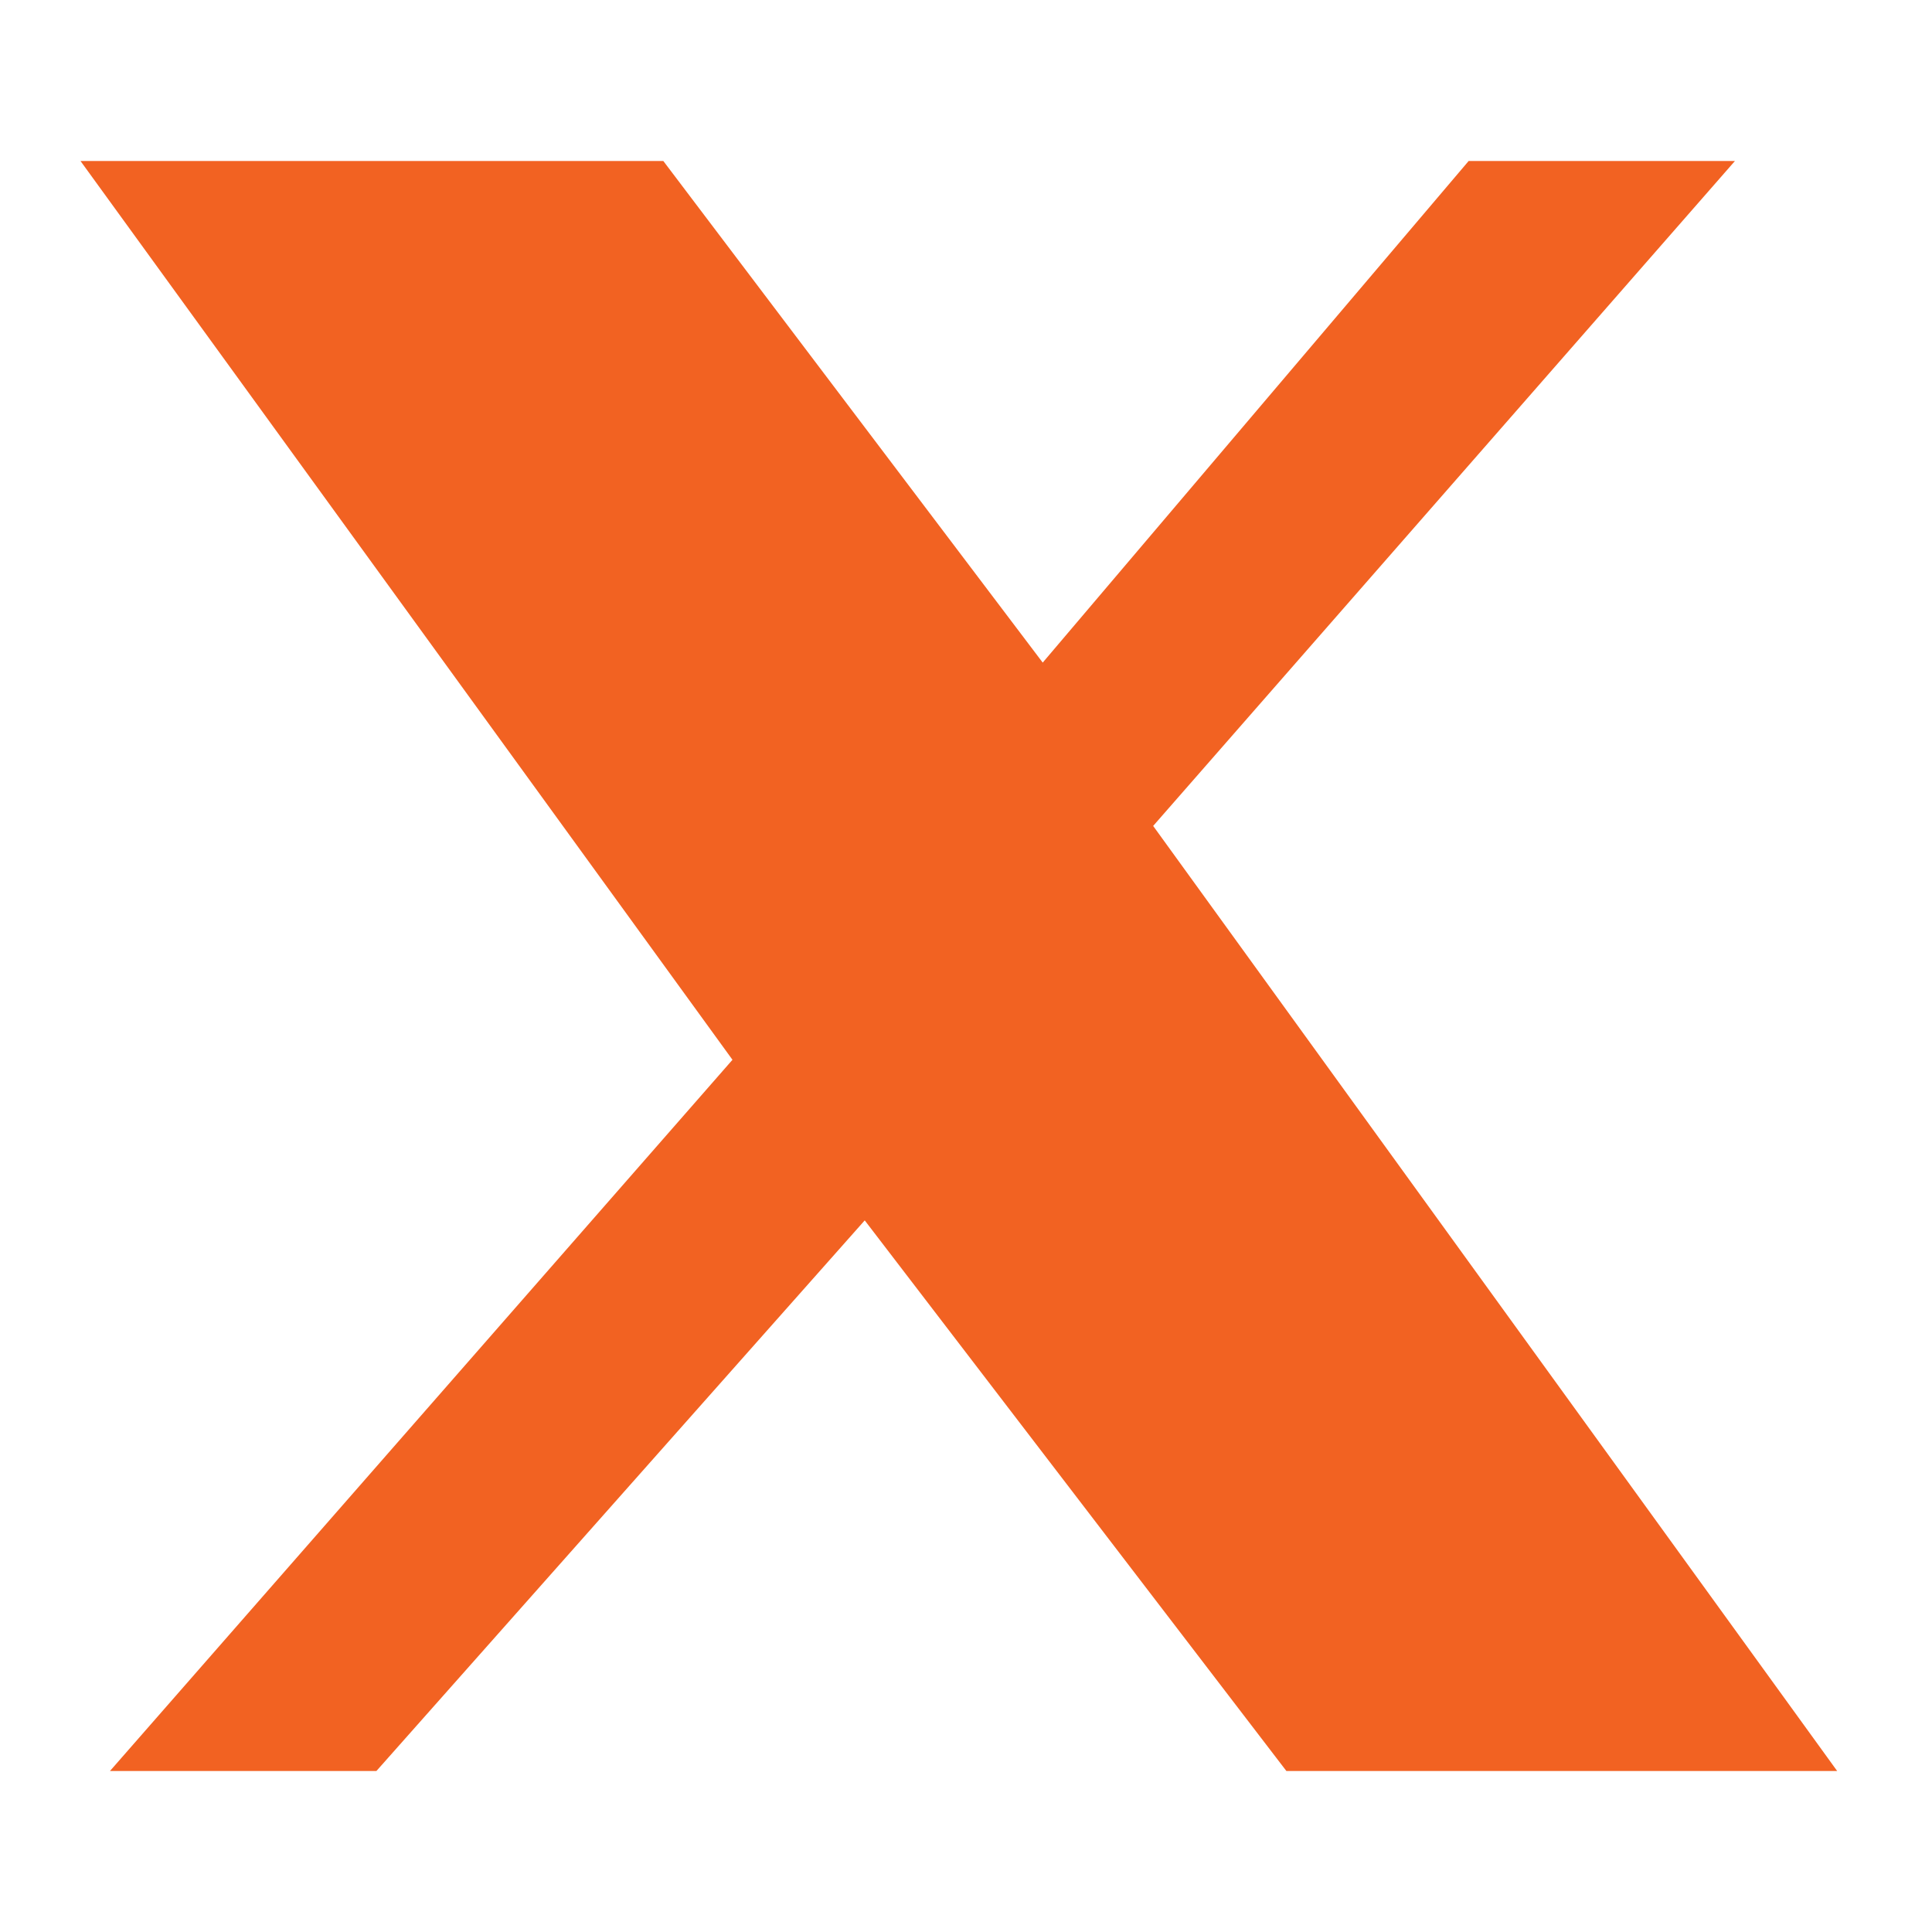 <svg viewBox="0 0 24 24" xmlns="http://www.w3.org/2000/svg">
  <path fill="#f26222" d="M18.244 2h3.308l-7.227 8.26 8.497 11.74H15.98l-5.238-6.84L4.676 22H1.366l7.733-8.835L1 2h7.24l4.713 6.231L18.244 2z"/>
</svg>